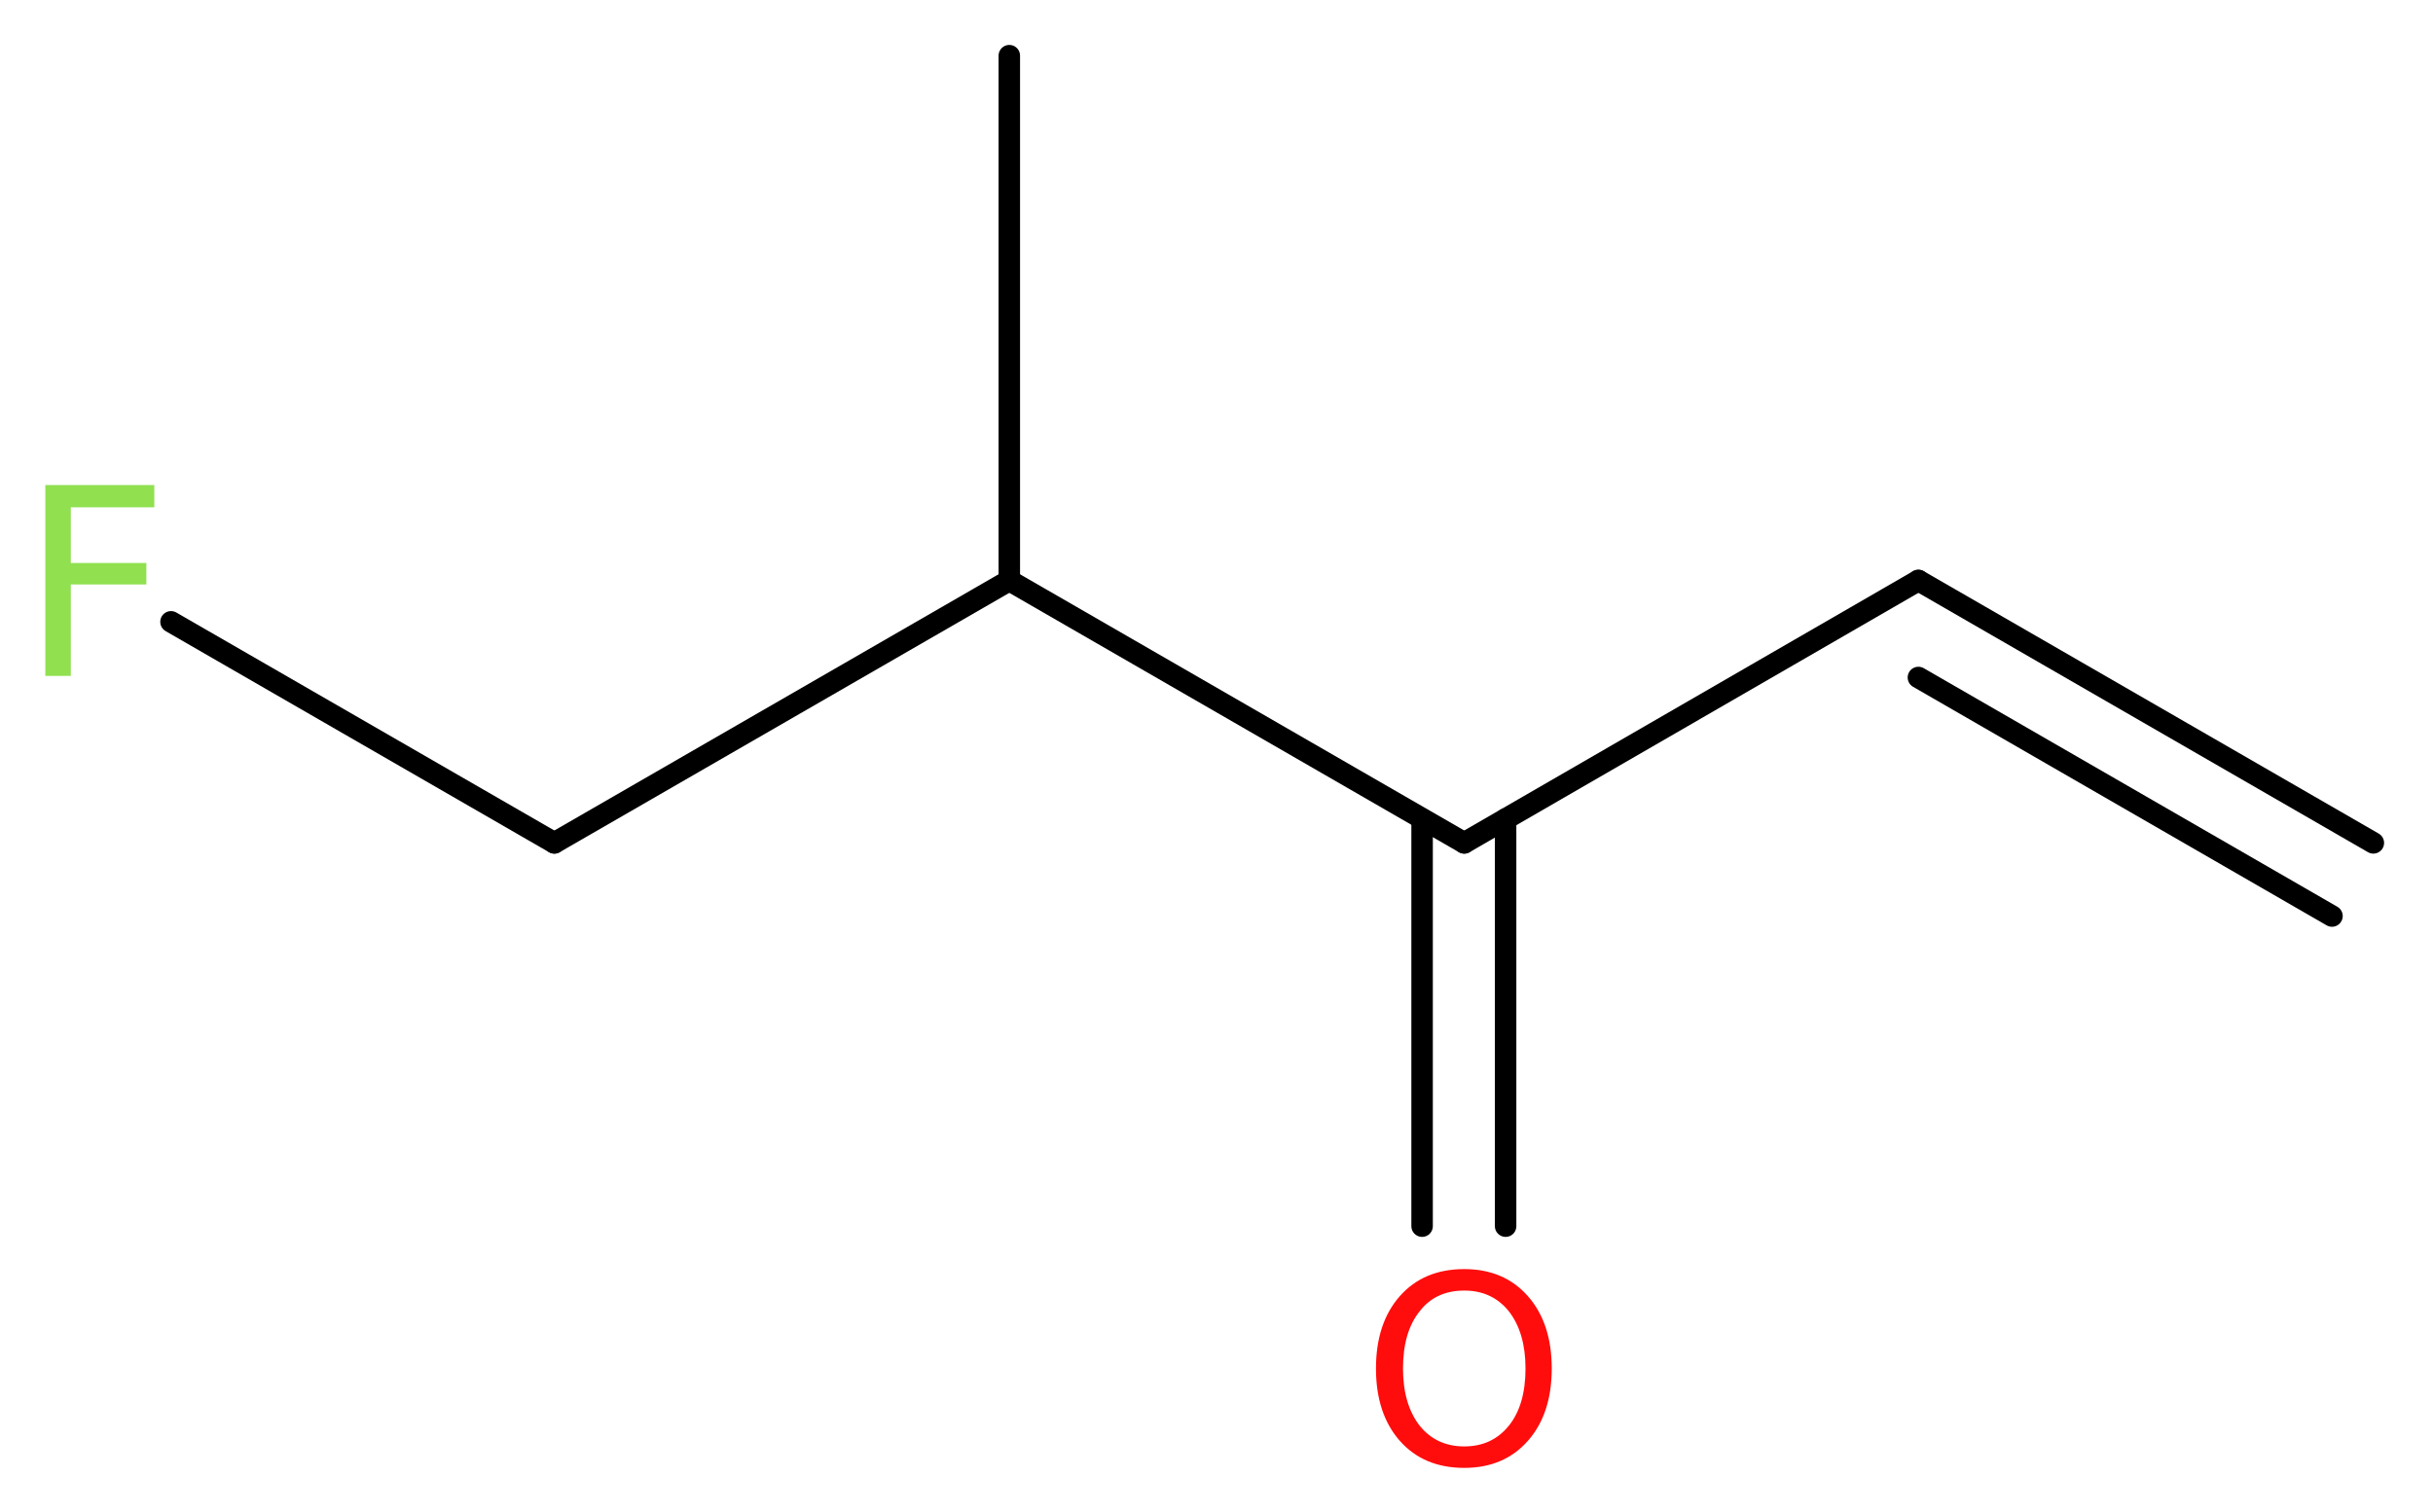 <?xml version='1.0' encoding='UTF-8'?>
<!DOCTYPE svg PUBLIC "-//W3C//DTD SVG 1.1//EN" "http://www.w3.org/Graphics/SVG/1.1/DTD/svg11.dtd">
<svg version='1.2' xmlns='http://www.w3.org/2000/svg' xmlns:xlink='http://www.w3.org/1999/xlink' width='30.59mm' height='19.01mm' viewBox='0 0 30.59 19.01'>
  <desc>Generated by the Chemistry Development Kit (http://github.com/cdk)</desc>
  <g stroke-linecap='round' stroke-linejoin='round' stroke='#000000' stroke-width='.27' fill='#90E050'>
    <rect x='.0' y='.0' width='31.0' height='20.0' fill='#FFFFFF' stroke='none'/>
    <g id='mol1' class='mol'>
      <g id='mol1bnd1' class='bond'>
        <line x1='24.12' y1='7.3' x2='29.84' y2='10.6'/>
        <line x1='24.12' y1='8.52' x2='29.32' y2='11.52'/>
      </g>
      <line id='mol1bnd2' class='bond' x1='24.12' y1='7.3' x2='18.41' y2='10.6'/>
      <g id='mol1bnd3' class='bond'>
        <line x1='18.93' y1='10.3' x2='18.93' y2='15.42'/>
        <line x1='17.88' y1='10.3' x2='17.88' y2='15.42'/>
      </g>
      <line id='mol1bnd4' class='bond' x1='18.41' y1='10.6' x2='12.69' y2='7.3'/>
      <line id='mol1bnd5' class='bond' x1='12.69' y1='7.3' x2='12.69' y2='.7'/>
      <line id='mol1bnd6' class='bond' x1='12.69' y1='7.3' x2='6.97' y2='10.6'/>
      <line id='mol1bnd7' class='bond' x1='6.97' y1='10.6' x2='2.15' y2='7.82'/>
      <path id='mol1atm4' class='atom' d='M18.41 16.23q-.36 .0 -.56 .26q-.21 .26 -.21 .72q.0 .45 .21 .72q.21 .26 .56 .26q.35 .0 .56 -.26q.21 -.26 .21 -.72q.0 -.45 -.21 -.72q-.21 -.26 -.56 -.26zM18.41 15.96q.5 .0 .8 .34q.3 .34 .3 .91q.0 .57 -.3 .91q-.3 .34 -.8 .34q-.51 .0 -.81 -.34q-.3 -.34 -.3 -.91q.0 -.57 .3 -.91q.3 -.34 .81 -.34z' stroke='none' fill='#FF0D0D'/>
      <path id='mol1atm8' class='atom' d='M.56 6.1h1.38v.28h-1.05v.7h.95v.27h-.95v1.15h-.32v-2.4z' stroke='none'/>
    </g>
  </g>
</svg>

